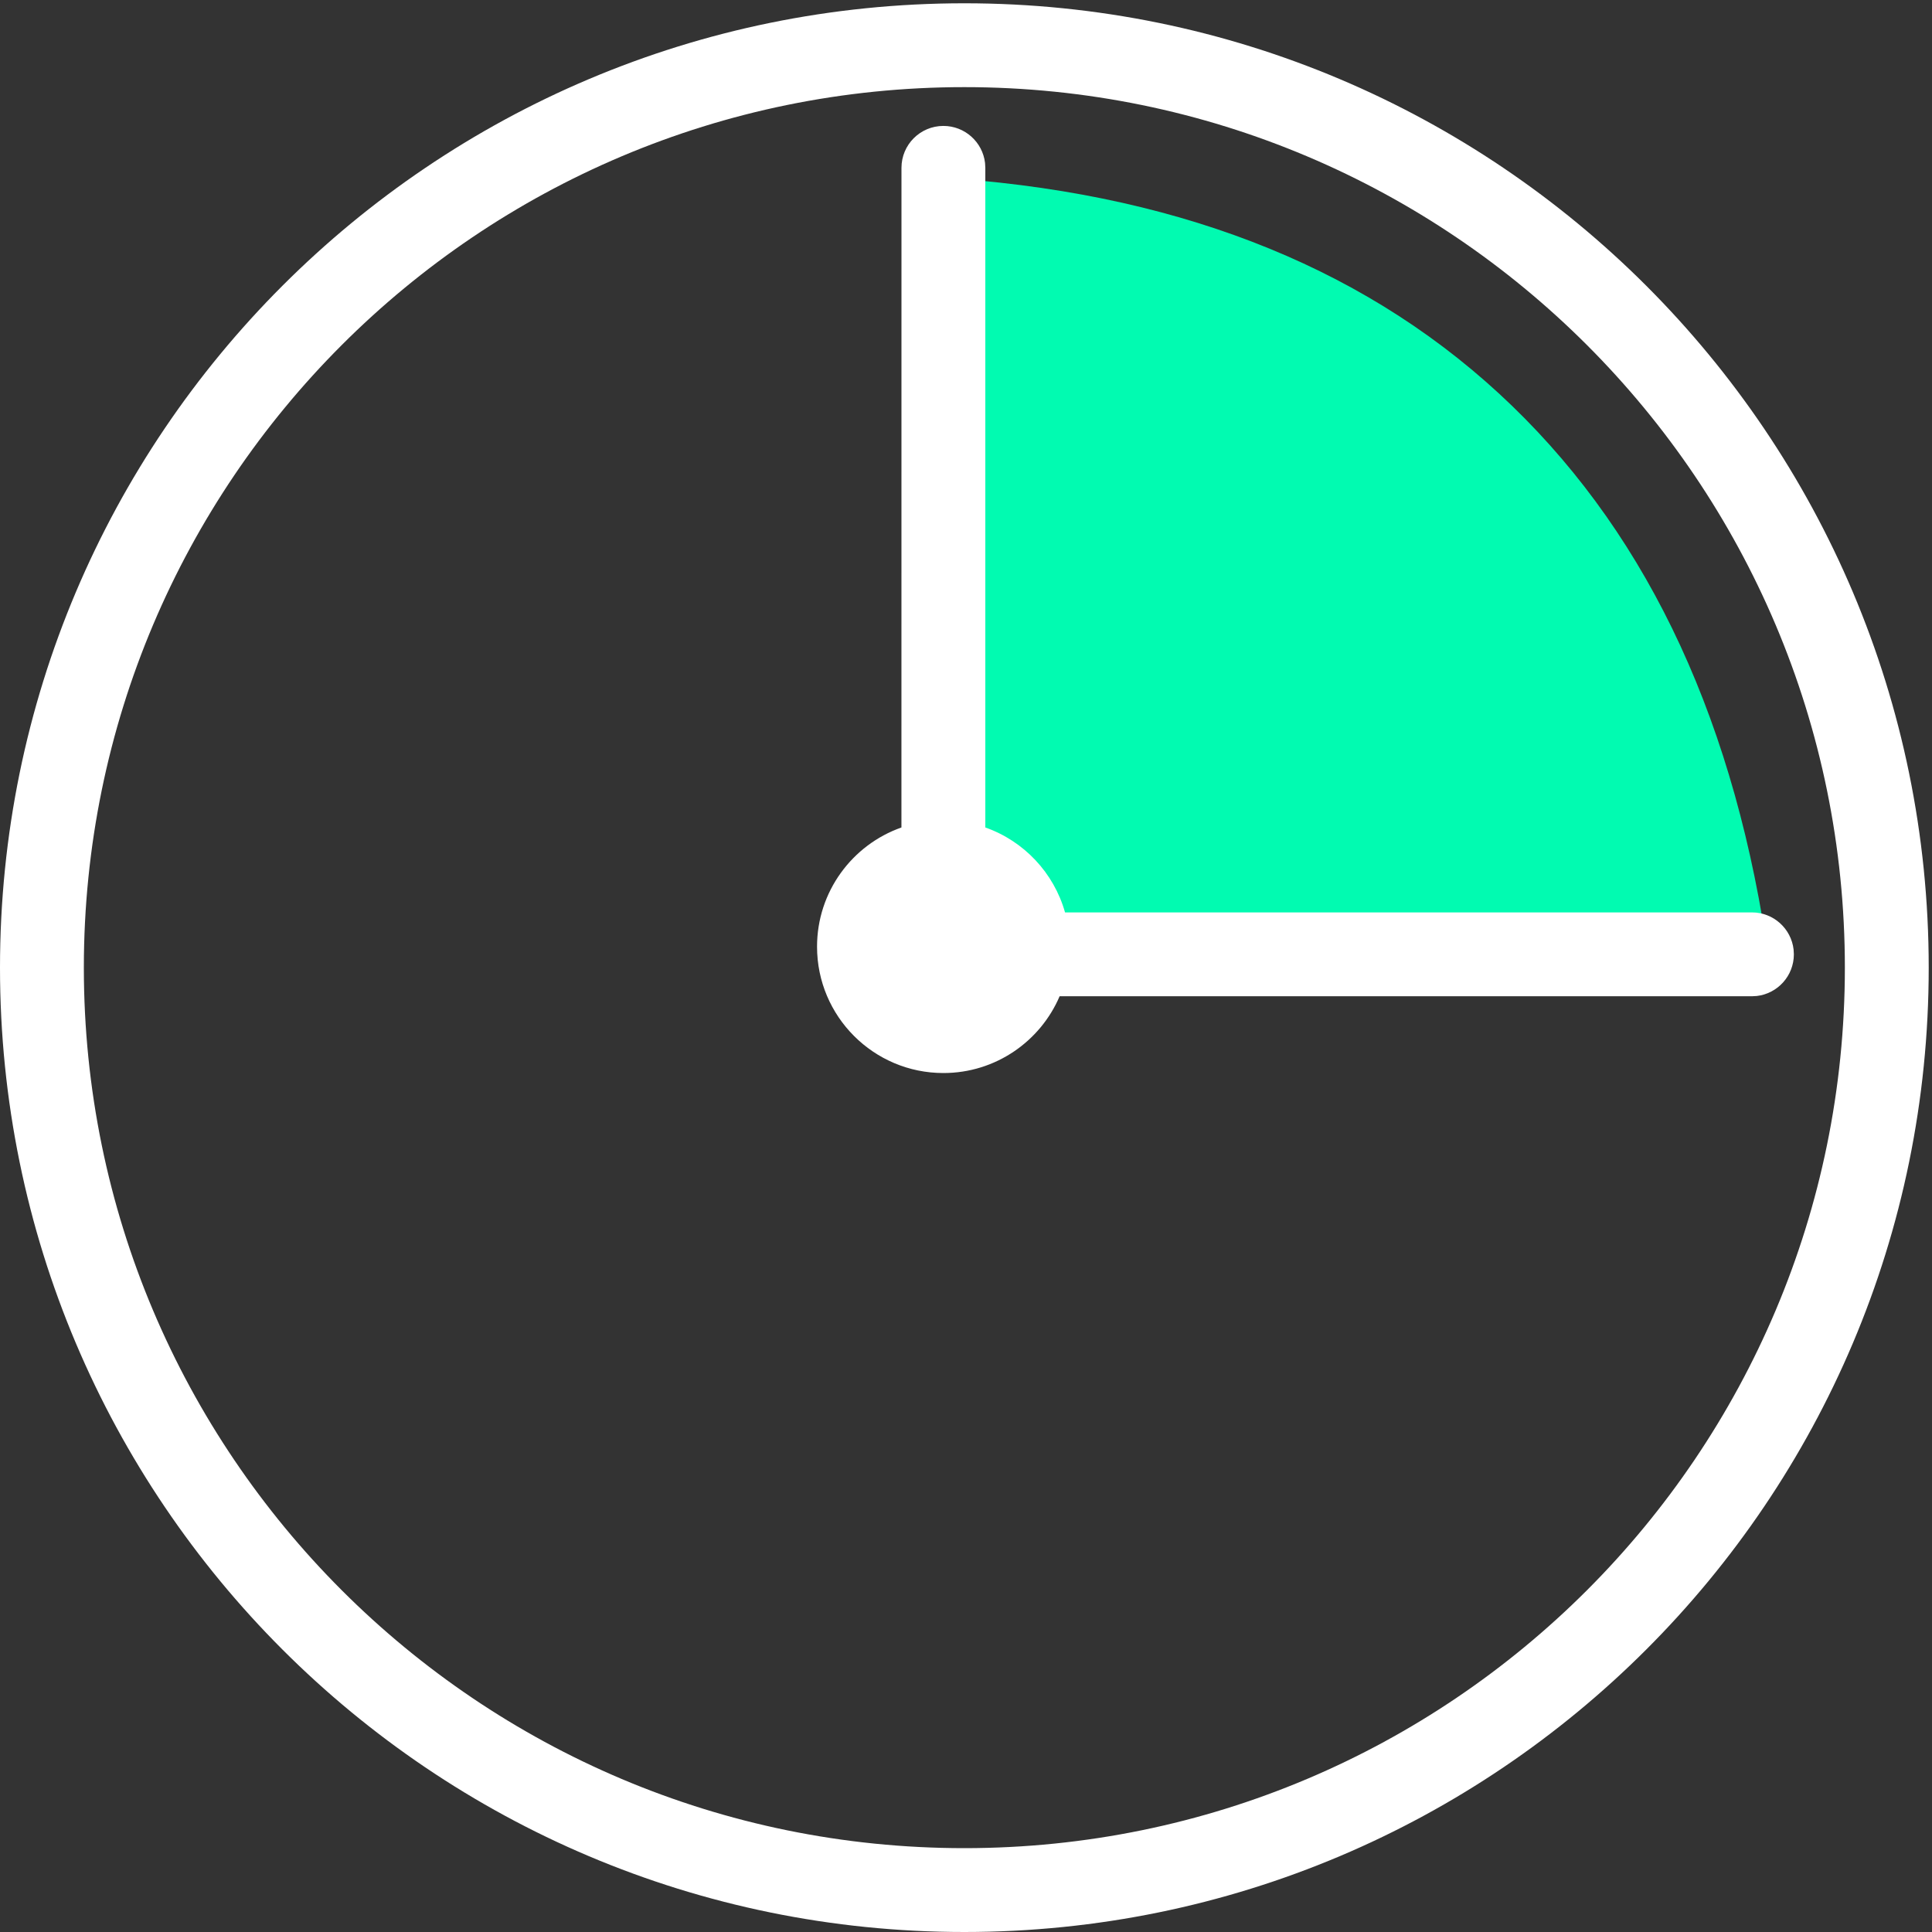 <svg xmlns="http://www.w3.org/2000/svg" width="50" height="50" viewBox="0 0 50 50">
  <rect x="0" y="0" width="50" height="50" fill="#333333" stroke="none"/>
  <g fill="none" fill-rule="evenodd" transform="translate(0 -1)">
    <path fill="#FFF" fill-rule="nonzero" d="M24.957,1.085 C11.174,1.085 0,12.259 0,26.043 C0,39.826 11.174,51 24.957,51 C38.741,51 49.915,39.826 49.915,26.043 C49.915,12.259 38.741,1.085 24.957,1.085 Z M24.957,3.255 C37.542,3.255 47.745,13.458 47.745,26.043 C47.745,38.627 37.542,48.83 24.957,48.83 C12.373,48.83 2.17,38.627 2.17,26.043 C2.17,13.458 12.373,3.255 24.957,3.255 Z"/>
    <path fill="#00FFB3" fill-opacity=".98" d="M28.255,7.463 L45.723,18.015 C42.34,22.971 38.249,26.136 33.452,27.509 C28.655,28.882 23.378,28.398 17.622,26.058 L28.255,7.463 Z" transform="rotate(-120 31.673 17.867)"/>
    <path fill="#FFF" d="M24.415,4.259 C24.971,4.259 25.43,4.678 25.493,5.217 L25.5,5.344 L25.5,22.415 C26.498,22.766 27.274,23.588 27.563,24.613 L45.34,24.613 C45.897,24.613 46.355,25.032 46.418,25.572 L46.425,25.698 C46.425,26.255 46.006,26.713 45.467,26.776 L45.34,26.783 L27.423,26.783 C26.924,27.951 25.764,28.77 24.415,28.77 C22.61,28.77 21.145,27.305 21.145,25.5 C21.145,24.076 22.057,22.863 23.329,22.415 L23.33,5.344 C23.33,4.744 23.816,4.259 24.415,4.259 Z"/>
  </g>
</svg>
